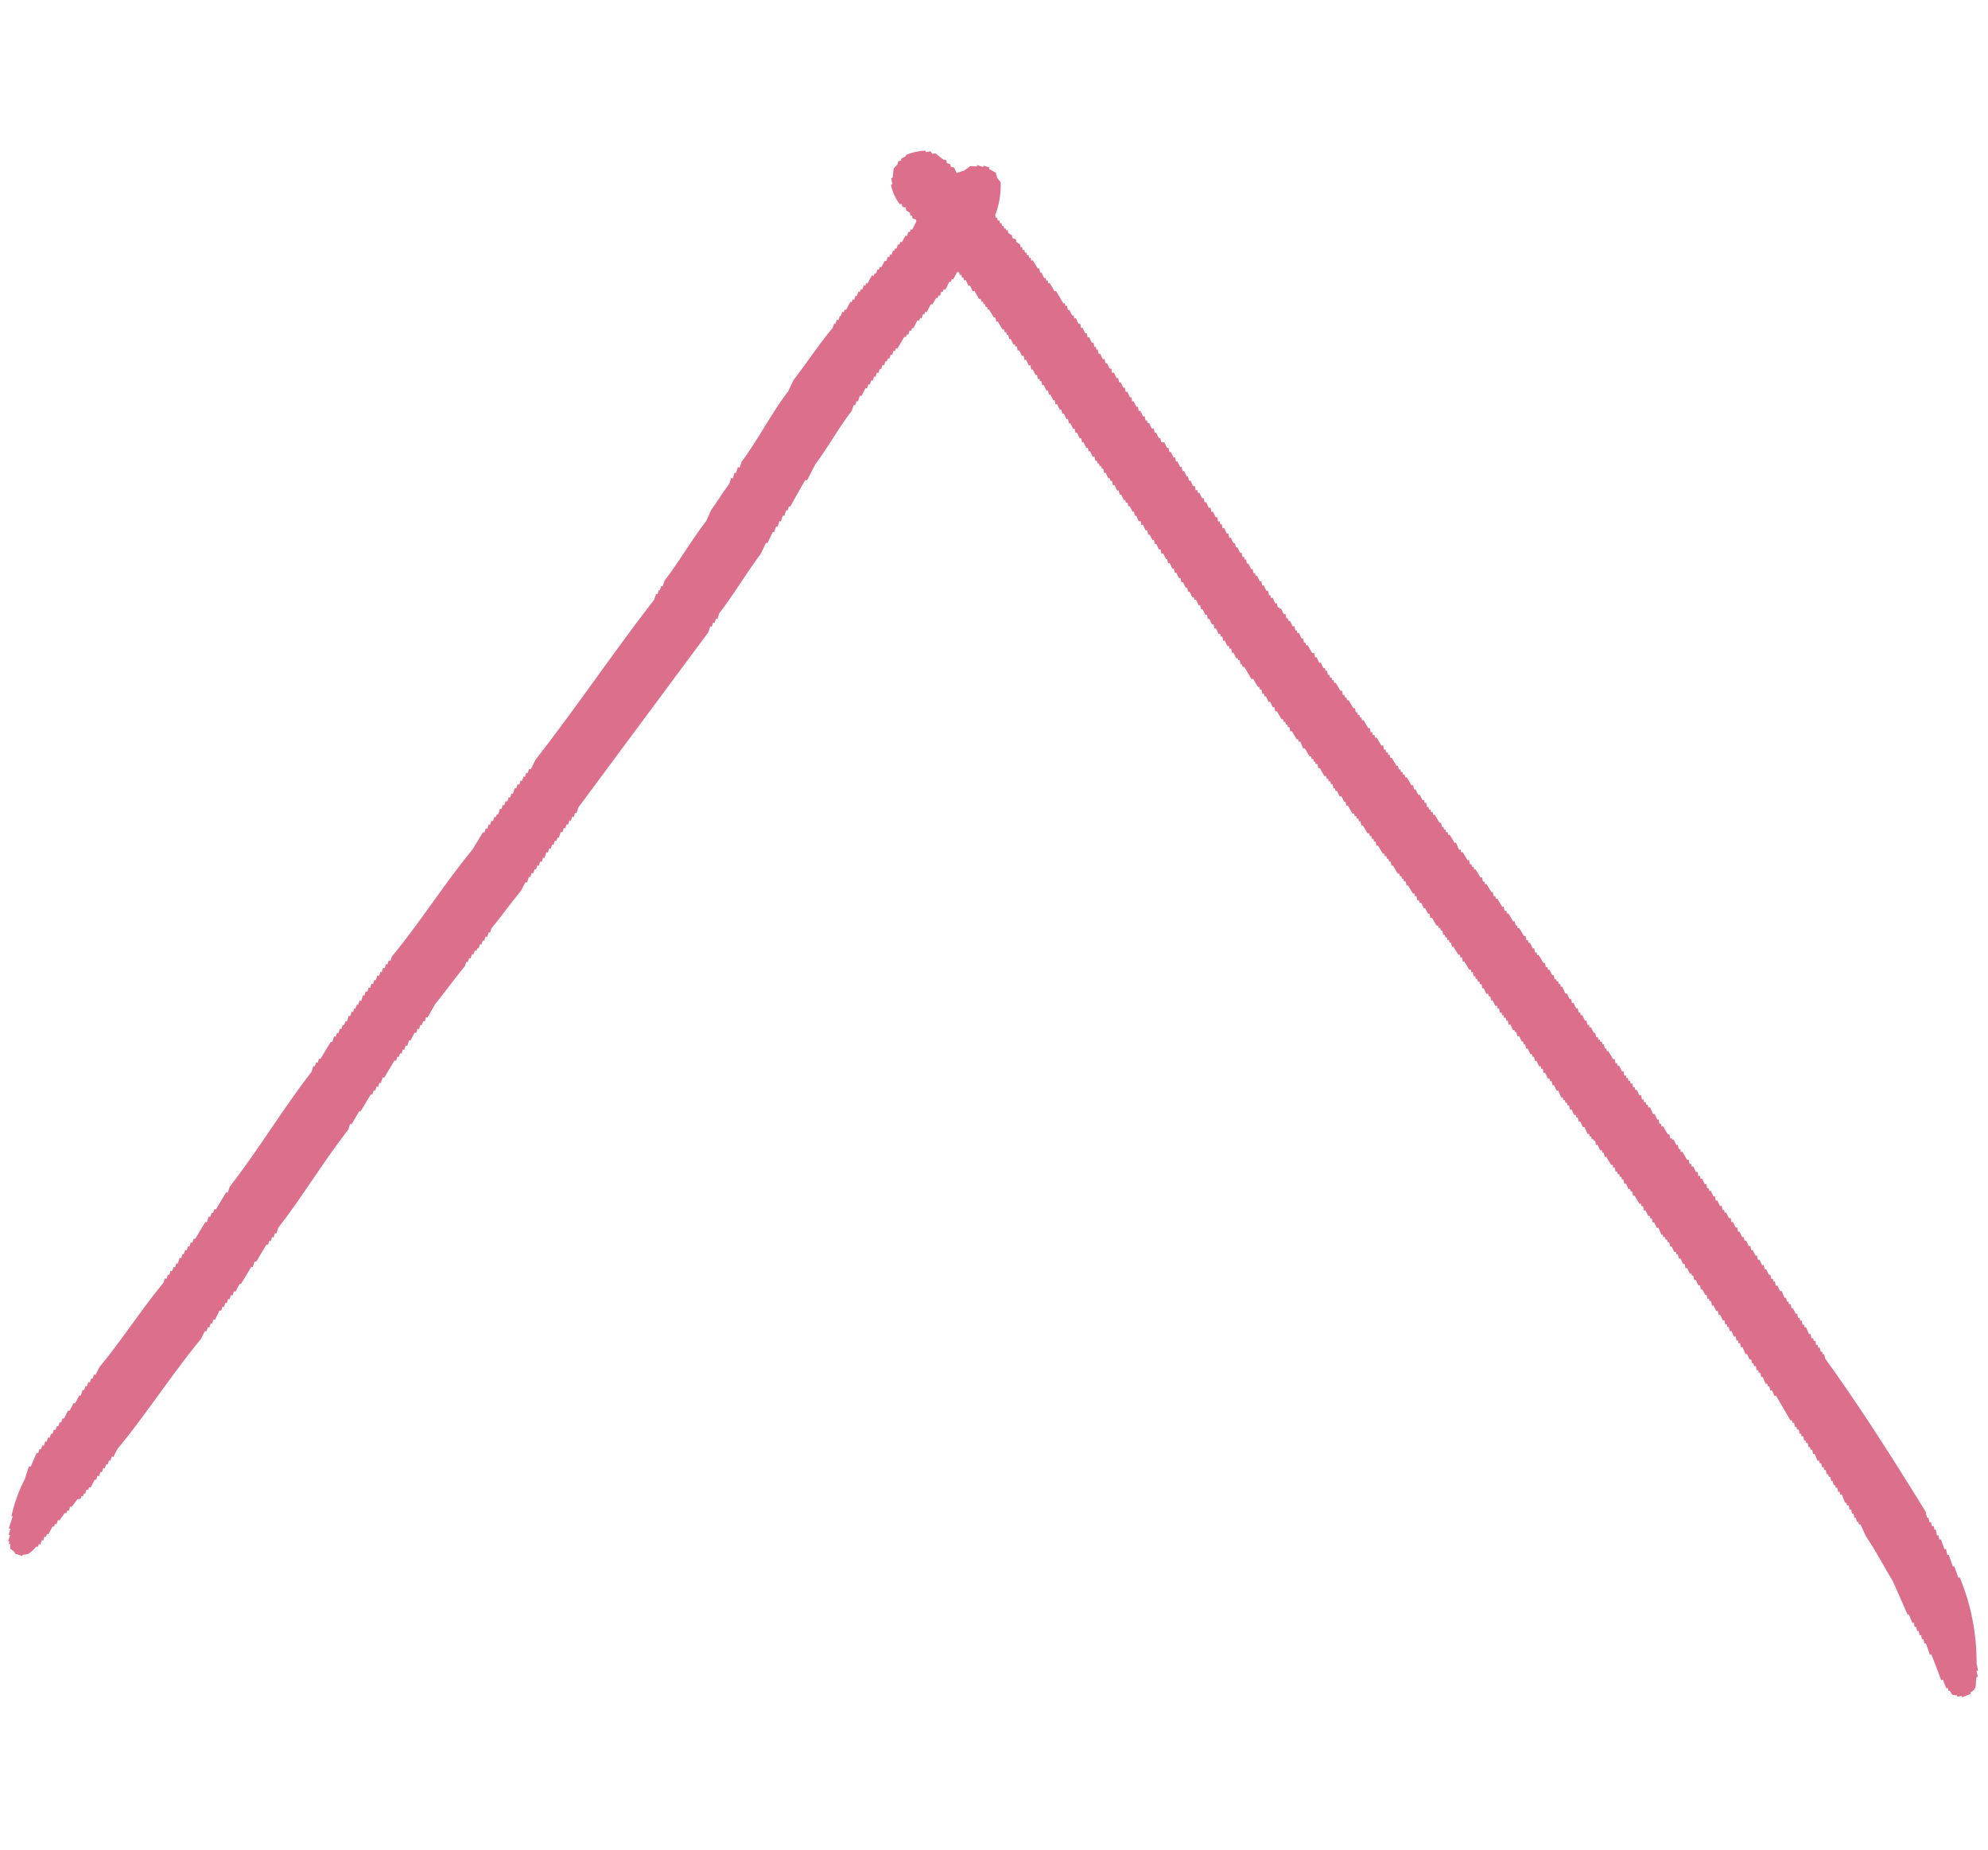 <svg xmlns="http://www.w3.org/2000/svg" width="32.086" height="29.848" viewBox="0 0 32.086 29.848"><g transform="translate(22.699 28.012) rotate(180)"><g transform="translate(-9.386 -1.836)"><path d="M12.178,27.136h-.024v-.049l-.049-.023v-.049l-.049-.049v-.049h-.024v-.05l-.049-.024v-.049l-.049-.049V26.7H11.91v-.049h-.024V26.6c-.017-.009-.032-.017-.049-.024-.017-.049-.032-.1-.049-.146h-.024v-.049l-.049-.049v-.049l-.049-.026v-.049l-.049-.049v-.049h-.026v-.049h-.023v-.049h-.026v-.049h-.023v-.049H11.5v-.049h-.023v-.049h-.026v-.049h-.023v-.049H11.4c-.008-.032-.016-.065-.023-.1h-.026l-.023-.1H11.3l-.049-.146h-.024v-.049H11.2v-.049h-.024v-.049h-.024v-.049H11.13l-.049-.146h-.024v-.073h-.024l-.049-.146h-.024v-.049h-.024v-.049h-.024v-.074h-.024q-.012-.047-.024-.1h-.024V24.5h-.024V24.43h-.024c-.008-.032-.016-.066-.026-.1H10.74v-.073h-.026c-.008-.034-.015-.065-.023-.1h-.026v-.074h-.023c-.008-.031-.017-.065-.026-.1h-.023v-.072h-.026V23.87h-.023V23.8H10.52l-.023-.1h-.026v-.073h-.023c-.009-.032-.017-.065-.026-.1H10.4v-.073h-.026l-.023-.1h-.026v-.072H10.3c-.008-.034-.016-.065-.024-.1h-.024v-.074h-.024q-.01-.047-.024-.1h-.024v-.072h-.024l-.024-.1h-.024v-.073h-.024c-.007-.032-.016-.065-.024-.1h-.024V22.6h-.024l-.024-.1H9.96v-.074H9.935v-.049H9.911v-.049H9.885v-.049H9.862v-.072H9.837c-.007-.032-.015-.066-.023-.1H9.788v-.049H9.765v-.074H9.739c-.007-.032-.015-.064-.023-.1H9.691v-.073H9.667c-.008-.031-.017-.065-.026-.1H9.619v-.049H9.593V21.6H9.57c-.009-.034-.017-.066-.026-.1H9.521v-.073H9.5c-.007-.032-.015-.066-.023-.1H9.448V21.26H9.423l-.023-.1H9.374v-.074H9.351c-.008-.031-.016-.065-.026-.1H9.3v-.072H9.277c-.008-.034-.016-.066-.023-.1H9.228v-.074H9.2c-.008-.032-.017-.064-.026-.1H9.156v-.073H9.13c-.008-.032-.016-.065-.023-.1H9.082v-.073H9.059c-.009-.032-.017-.065-.026-.1H9.009v-.073H8.984c-.008-.034-.016-.065-.024-.1H8.936v-.074H8.911q-.012-.047-.024-.1H8.863V19.9H8.838c-.008-.032-.017-.066-.024-.1H8.789v-.073H8.765l-.024-.1H8.716v-.073H8.692l-.024-.1H8.643v-.074H8.619q-.012-.047-.024-.1H8.57v-.049H8.545v-.072H8.522c-.008-.032-.016-.066-.026-.1H8.473v-.049H8.447v-.073H8.424l-.026-.1H8.375V18.8H8.35v-.074H8.327v-.049H8.3c-.023-.072-.049-.146-.072-.219H8.2c-.015-.049-.032-.1-.049-.146H8.131v-.049H8.106v-.073H8.082V18.14H8.058c-.008-.032-.015-.065-.024-.1H8.009c-.008-.031-.015-.064-.024-.1H7.96v-.072H7.936l-.049-.146H7.863v-.049H7.838v-.049H7.814v-.05H7.79v-.073H7.765l-.049-.146H7.692V17.31H7.667l-.023-.122H7.618q-.023-.073-.049-.146H7.546v-.049H7.521v-.049H7.5V16.9H7.472v-.074H7.449c-.017-.049-.032-.1-.049-.146H7.375v-.049H7.351v-.049H7.326V16.53H7.3v-.073H7.277v-.049H7.253l-.024-.1H7.2l-.024-.1H7.155V16.14H7.131c-.015-.049-.032-.1-.049-.146H7.058v-.049H7.034V15.9H7.009v-.049H6.985v-.074H6.961l-.049-.146H6.887v-.049H6.863V15.53H6.839v-.049H6.814v-.073H6.79l-.049-.146H6.717v-.049H6.693v-.049H6.668v-.049H6.644v-.073H6.62c-.017-.049-.032-.1-.049-.147H6.547v-.049H6.522V14.8H6.5V14.75H6.473v-.072H6.449c-.016-.049-.034-.1-.049-.147H6.376v-.049H6.352v-.073H6.326V14.36H6.3c-.008-.032-.016-.065-.026-.1H6.254c-.008-.032-.016-.065-.026-.1H6.206v-.073H6.18c-.016-.049-.031-.1-.049-.146H6.108V13.9H6.083v-.049H6.059v-.074H6.034v-.049H6.011v-.048H5.985v-.049H5.962v-.074H5.937l-.049-.146H5.863V13.36H5.839v-.072H5.815l-.049-.147H5.742v-.049H5.717v-.073H5.693v-.049H5.669v-.049H5.644v-.049H5.62V12.8H5.6c-.009-.034-.016-.065-.024-.1H5.547v-.049H5.522V12.58H5.5c-.009-.031-.016-.064-.024-.1H5.448v-.049H5.425v-.072H5.4v-.05H5.376v-.049H5.351v-.049H5.328v-.073H5.3c-.008-.032-.015-.065-.023-.1H5.253V12H5.23v-.073H5.2c-.008-.032-.015-.065-.023-.1H5.156v-.049H5.133V11.7H5.107c-.008-.031-.015-.064-.023-.1H5.059v-.049H5.034v-.072H5.01c-.007-.032-.015-.066-.024-.1H4.961v-.049H4.937v-.073H4.912c-.007-.032-.016-.065-.024-.1H4.864v-.049H4.839v-.073H4.815c-.007-.032-.016-.065-.024-.1H4.766c-.007-.041-.016-.081-.024-.122H4.718v-.049H4.693v-.049H4.669v-.049H4.645v-.073H4.62l-.024-.1H4.57v-.049H4.547v-.072H4.522c-.007-.034-.015-.066-.023-.1H4.473l-.023-.123H4.424v-.049H4.4v-.049H4.375V10.02H4.352V9.947H4.327c-.007-.032-.015-.065-.023-.1H4.278V9.8H4.255V9.728H4.229c-.015-.049-.032-.1-.049-.147H4.156V9.532H4.133V9.46H4.108V9.411H4.084V9.363H4.059V9.314H4.036V9.24H4.01c-.008-.032-.016-.064-.023-.1H3.961V9.094H3.938V9.02H3.913c-.016-.049-.031-.1-.049-.146H3.841V8.826H3.815V8.751H3.792c-.009-.031-.017-.064-.026-.1H3.743V8.605H3.718V8.533H3.694c-.008-.032-.016-.066-.024-.1H3.645l-.024-.122H3.6V8.265H3.572V8.217H3.547V8.168H3.523V8.094H3.5c-.008-.031-.016-.065-.024-.1H3.45V7.948H3.426V7.875H3.4l-.024-.1H3.353V7.7H3.328c-.009-.032-.017-.066-.024-.1H3.278V7.558H3.255V7.485H3.23c-.008-.034-.015-.065-.023-.1H3.181V7.313H3.158c-.008-.031-.016-.064-.026-.1H3.109V7.144H3.084V7.1H3.06V7.021H3.035c-.008-.032-.015-.064-.023-.1H2.986V6.851H2.963l-.026-.1H2.914V6.68H2.889V6.631H2.866V6.558H2.84c-.008-.032-.015-.065-.024-.1H2.791V6.387H2.767V6.338H2.743V6.266H2.718l-.024-.123H2.67c-.008-.032-.016-.064-.024-.1H2.621V5.973H2.6V5.924H2.572V5.851H2.548V5.8H2.523V5.729H2.5c-.009-.041-.016-.081-.024-.122H2.45V5.559H2.426V5.486H2.4c-.009-.032-.016-.066-.024-.1H2.352l-.146-.44H2.182V4.9H2.157V4.828H2.134v-.05H2.108V4.705H2.085V4.656H2.059V4.583H2.036V4.535H2.011V4.462H1.988V4.413H1.962V4.34H1.938l-.024-.123H1.889V4.168H1.865V4.1H1.84V4.047H1.816V3.973H1.792V3.925H1.767V3.852H1.743V3.778H1.719V3.73H1.694V3.657H1.67V3.608H1.645l-.024-.146H1.6V3.413H1.572V3.339H1.548V3.267H1.524V3.193H1.5V3.121H1.475V3.072H1.451C1.434,3,1.418,2.925,1.4,2.853c-.1-.241-.179-.532-.268-.781-.042-.195-.082-.391-.123-.586H.988L.962,1.341H.939V1.266H.914V1.195H.89V1.12H.865V1.048H.842V.974H.816C.808.91.8.844.793.779H.768C.744.633.719.487.7.341H.67L.647.195H.621V.146H.6L.573.073Q.536.059.5.049V.024H.427V0L.28.024V.049c-.128.036-.1.1-.147.219H.11v.1H.084V.487A3.554,3.554,0,0,0,.061,1.9H.084c.009.066.017.131.026.195H.133c.009.066.017.13.026.2H.182v.1H.207c.008.057.015.114.024.17H.256v.073H.28v.1H.3V2.8H.329v.072H.354V2.95H.378v.1c.335.935.682,1.875,1.073,2.756v.073h.024v.049H1.5V6h.024v.049h.024v.073h.024v.05H1.6v.072h.024l.024.123H1.67v.049h.024v.072h.024v.049h.024v.074h.024c.008.032.016.064.024.1h.024v.073H1.84v.049h.024V6.9h.024l.024.122h.024c.009.034.017.065.024.1h.026v.074h.023v.049h.026v.072h.023l.026.1h.023v.074h.026c.008.032.016.064.023.1h.026v.073h.023c.008.031.017.065.026.1h.023v.073H2.28l.023.1h.026V8h.023c.009.032.017.066.026.1H2.4v.074h.024c.008.031.015.064.024.1h.024v.072H2.5l.024.1h.024v.049h.024v.072H2.6q.012.05.024.1h.024v.074H2.67l.024.1h.024v.049h.024v.073h.024c.009.032.016.065.024.1h.024v.049H2.84v.073h.026l.023.1h.026v.049h.023v.072h.026q.023.073.049.146h.023v.049H3.06v.074h.023c.008.032.017.064.026.1h.023V9.8h.026v.073h.023q.026.073.049.146h.026v.049h.023v.074H3.3q.01.047.024.1h.024c.007.041.015.08.024.121H3.4v.049h.024v.049H3.45v.049h.024v.074H3.5c.007.032.016.064.024.1h.024v.049h.024V10.8H3.6v.049h.024V10.9h.024v.049h.024v.073h.024l.024.1h.026v.049h.023v.073h.026q.023.073.049.146h.023v.049H3.89v.073h.023v.049h.026V11.6h.023v.049h.026v.074H4.01c.009.032.017.065.026.1h.023v.049h.026v.073h.023l.026.1h.023v.049h.024v.073h.026l.023.1h.026v.073h.023c.008.034.016.065.026.1h.023c.008.041.017.082.026.123h.023v.049H4.4v.049h.023V12.7H4.45v.073h.023l.026.1h.023v.049h.026v.073H4.57c.017.049.034.1.05.146h.024v.049h.024v.073h.024l.024.1h.024v.049h.024v.074h.024c.017.049.032.1.049.146h.024v.049h.024v.073h.024c.016.049.034.1.049.146h.024v.049H5.01v.072h.024c.016.049.032.1.05.147h.023v.049h.026v.073h.023c.016.049.034.1.049.146H5.23v.049h.023v.073h.026q.023.073.049.146h.023v.049h.026V14.8H5.4v.074h.026c.015.049.032.1.049.146H5.5v.049h.024l.024.122h.024c.015.049.032.1.049.146h.024v.049h.024v.049h.024v.049h.024v.074h.024l.049.146h.024v.049h.024V15.8h.024v.049h.024v.073h.024v.049h.024c.008.031.016.065.026.1h.023c.008.031.016.065.026.1h.023v.073h.026q.023.073.049.146h.023v.049h.026v.049H6.18v.049h.026V16.6h.023c.017.049.032.1.049.147H6.3V16.8h.023v.049h.026V16.9h.024v.072H6.4c.015.049.032.1.049.146h.024v.049H6.5v.05h.024v.073h.024l.049.146H6.62v.049h.024v.049h.024v.049h.024v.073h.024l.049.146H6.79v.049h.024v.049h.024v.074h.024l.049.146h.024v.049h.024v.049h.024v.049h.024v.073h.024v.049h.024c.008.032.017.065.024.1h.024q.014.049.024.1h.024v.074H7.18c.016.049.034.1.049.146h.024v.049h.024v.072H7.3l.023.1h.026v.049h.023v.072H7.4c.008.034.016.066.023.1h.026v.049h.023v.074H7.5c.008.032.016.065.023.1h.026V19.5h.023v.073h.026c.008.032.016.065.023.1h.026v.049h.023V19.8h.026l.024.1h.024v.072h.024q.012.05.024.1h.024v.049h.024v.074h.024c.008.032.016.064.024.1h.024v.073h.024v.049H7.96v.073h.024c.009.032.016.065.024.1h.024v.073h.024c.008.034.016.065.024.1h.024v.074h.024c.009.031.016.064.024.1h.026v.072H8.2v.049h.026v.074h.023c.008.032.016.064.026.1H8.3v.073h.026c.008.031.015.065.023.1h.026v.073H8.4c.008.032.017.065.026.1h.023v.05h.026v.072H8.5c.009.032.017.065.026.1h.023v.073H8.57c.008.032.015.065.024.1h.024v.073h.024l.024.1h.024v.072h.024c.007.034.016.066.024.1h.024v.074h.024l.024.1h.024V22.5h.024v.073h.024l.024.1h.024v.073H8.96l.024.1h.024v.049h.024v.073h.026c.007.034.015.065.023.1h.026v.074H9.13c.008.031.016.064.026.1h.023v.072H9.2l.023.1h.026v.073h.023l.026.1h.023v.073h.026l.023.1H9.4v.074h.023c.009.031.017.064.026.1h.024v.072H9.5c.008.032.016.066.026.1h.023v.074H9.57v.049h.023v.073h.026c.008.031.016.065.023.1h.026v.072h.023c.008.034.017.066.026.1h.023v.074h.026c.008.032.016.065.023.1h.026V24.8h.023c.009.032.017.065.026.1h.023v.073h.026v.049h.024c.024.073.049.147.073.219h.024l.049.146h.024v.049h.024v.049h.024c.008.034.017.066.024.1H10.2v.073h.024c.016.049.034.1.049.146H10.3v.049h.024v.049h.026v.049h.023v.049H10.4v.05h.023v.049l.049.049v.049l.049.023v.049l.049.049v.049h.026V26.4h.023v.049h.026v.05h.023v.049h.026V26.6h.023v.049h.026c.008.031.015.065.023.1l.05.024v.049l.049.049v.05h.024v.049h.024v.049l.049.023v.049l.049.049v.049h.024v.049a.477.477,0,0,0,.049.024l.049.146.049.026c.009.031.016.065.024.1l.049.023V27.6l.049.026v.049l.049.023.1.123H11.5l.026.049h.072v.024a.861.861,0,0,0,.318,0c.038-.044.049-.021.1-.049v-.024h.049l.024-.049.073-.049.049-.146h.024v-.1h.024a.748.748,0,0,0-.073-.342" transform="matrix(0.978, -0.208, 0.208, 0.978, 0, 2.548)" fill="#dc708c" fill-rule="evenodd"/><path d="M8.62.56H8.6v-.2H8.571v-.1H8.547v-.1H8.523V.121H8.5L8.474.049C8.421.036,8.4.032,8.376,0H8.255V.023c-.111.029-.122.107-.172.195H8.06V.267H8.034V.341H8.011V.413H7.986v.05H7.962c-.008.049-.017.1-.026.146H7.914V.658H7.888V.729H7.865c-.017.049-.034.1-.049.147H7.791V.925H7.766V1H7.742l-.049.146c-.015.008-.032.017-.049.024v.049H7.62v.049H7.6v.074H7.572v.049H7.547l-.024.146H7.5v.072H7.474v.074H7.45v.073H7.425v.073H7.4V1.9H7.377v.073H7.351l-.023.146c-.27.677-.464,1.423-.732,2.1l-.024.146H6.548v.074H6.523v.072H6.5v.074H6.475l-.024.169H6.425v.074H6.4V4.9H6.376v.073H6.353v.073H6.327v.073H6.3c-.008.049-.017.1-.026.146H6.255c-.026.106-.049.211-.074.317H6.158v.1H6.132c-.023.107-.049.212-.072.317H6.035V6.07H6.011v.072H5.986v.074H5.962v.1c-.215.594-.368,1.258-.585,1.853v.1H5.353L5.3,8.509H5.28q-.037.157-.073.317H5.183V8.9H5.158v.074H5.133v.072H5.109v.1H5.084c-.023.107-.049.212-.072.318H4.987v.073H4.963V9.6H4.938v.073H4.915v.074H4.889v.1H4.866c-.008.049-.017.1-.026.146H4.817v.072H4.792v.074H4.769v.073H4.743v.073H4.72c-.017.081-.034.162-.05.244-.09.23-.176.5-.268.732v.073H4.378v.072H4.353v.074H4.329v.073H4.3V11.6H4.28v.073H4.255v.073H4.232v.073H4.206V11.9H4.183v.074c-.092.23-.177.5-.269.731-.007.049-.015.1-.023.147H3.865v.1H3.842v.072H3.816v.074H3.792v.072H3.768v.074H3.743v.073H3.719v.1H3.695v.073H3.67v.073H3.646v.073H3.622V13.7H3.6v.1H3.573v.074H3.548v.072H3.524v.073H3.5v.073H3.475v.073H3.451v.1L2.33,17.6v.1H2.305v.073H2.281v.073H2.257v.1c-.126.349-.219.763-.341,1.121-.008.066-.017.13-.026.195H1.867c-.008.066-.017.13-.026.2H1.818v.1H1.793v.1H1.769v.1H1.744v.1H1.721v.073H1.7c-.032.162-.064.326-.1.487H1.573l-.049.292c-.108.319-.18.691-.292,1v.1H1.208v.073H1.184v.1H1.158l-.023.146H1.11v.073H1.086v.073H1.061v.073H1.038v.073H1.012v.073H.989v.074H.963v.072H.94V22.7H.915v.072H.891v.074H.866v.049H.843c-.017.073-.032.146-.049.219H.769v.049H.745v.073H.72v.049H.7l-.024.147H.647v.049H.622v.072H.6V23.6H.575l-.026.146H.526L.5,23.869H.477v.049H.452v.073H.429v.049H.4l-.023.146H.355v.049H.331c-.009.049-.017.1-.026.146H.281v.074H.257v.072H.233V24.6H.208v.072H.184q-.037.16-.073.317a1.316,1.316,0,0,0-.024.975q.037.026.073.049l.049.074c.041.008.081.015.123.024v.024h.1v-.024h.1v-.024l.1-.024.073-.1.1-.072v-.049H.817v-.049H.843v-.074H.866c.008-.041.017-.081.026-.121H.915v-.05H.94v-.073H.963c.008-.032.017-.065.026-.1h.023v-.073h.026v-.049h.023l.026-.123H1.11c.009-.049.017-.1.026-.146h.023V24.94h.026l.024-.146h.024v-.049h.024v-.073h.024l.024-.121H1.33V24.5h.024v-.074h.024V24.38H1.4v-.072h.024v-.05h.024v-.073h.024c.009-.041.016-.081.024-.122h.024v-.049h.024v-.073h.024v-.049H1.6l.026-.147h.023V23.7h.026v-.072H1.7v-.049h.026V23.5h.023V23.43h.026v-.05h.023c.008-.049.017-.1.026-.146h.023v-.049h.026v-.073H1.89v-.073h.026v-.073h.023v-.073c.126-.313.226-.676.342-1l.024-.195c.148-.413.223-.9.365-1.316v-.1H2.7v-.1h.023v-.1h.026v-.1c.05-.147.1-.341.146-.487.007-.066.015-.13.023-.2.128-.355.216-.771.342-1.121v-.1h.024v-.073H3.3v-.073h.024v-.1c.361-1,.662-2.054,1.024-3.048.008-.056.016-.114.024-.17H4.4v-.073h.024v-.073h.024v-.074h.024v-.072H4.5v-.074h.024v-.1h.024v-.073h.024v-.073H4.6v-.073h.024v-.072h.024v-.1H4.67V13.7h.024v-.073H4.72v-.073h.023v-.073h.026v-.073h.023c.026-.107.049-.212.074-.317.262-.66.444-1.391.706-2.048v-.073H5.6V10.9h.023v-.072h.026v-.074H5.67v-.072H5.7V10.6h.023v-.073h.026v-.073h.023v-.073h.026v-.073h.023v-.1h.026v-.073h.023v-.074H5.89V10h.023V9.922h.024v-.1h.024V9.752h.024V9.678h.024V9.6h.024V9.532H6.06v-.1h.023c.026-.106.049-.211.074-.317h.023V9.044h.026V8.972H6.23v-.1c.252-.7.43-1.474.683-2.17v-.1h.026c.023-.107.049-.212.072-.318h.026V6.216h.023V6.142h.026v-.1h.023c.026-.1.049-.21.074-.315h.023V5.656h.026V5.582h.023V5.51h.026V5.436H7.3V5.364h.026v-.1h.023V5.192h.026V5.119H7.4V5.046h.024V4.973H7.45V4.9c.205-.516.355-1.094.561-1.61l.023-.145H8.06V3.071h.023V3h.026V2.925h.023V2.852h.026v-.1H8.18l.026-.146h.023l.026-.146h.024L8.3,2.316h.024V2.242h.024V2.169h.024V2.1H8.4V2.023h.024V1.95H8.45V1.876h.024V1.8H8.5V1.73h.024V1.656h.024q.012-.12.024-.244H8.6V1.193A2.408,2.408,0,0,0,8.62.56" transform="matrix(0.951, 0.309, -0.309, 0.951, 23.875, 2.188)" fill="#dc708c" fill-rule="evenodd"/></g></g></svg>
